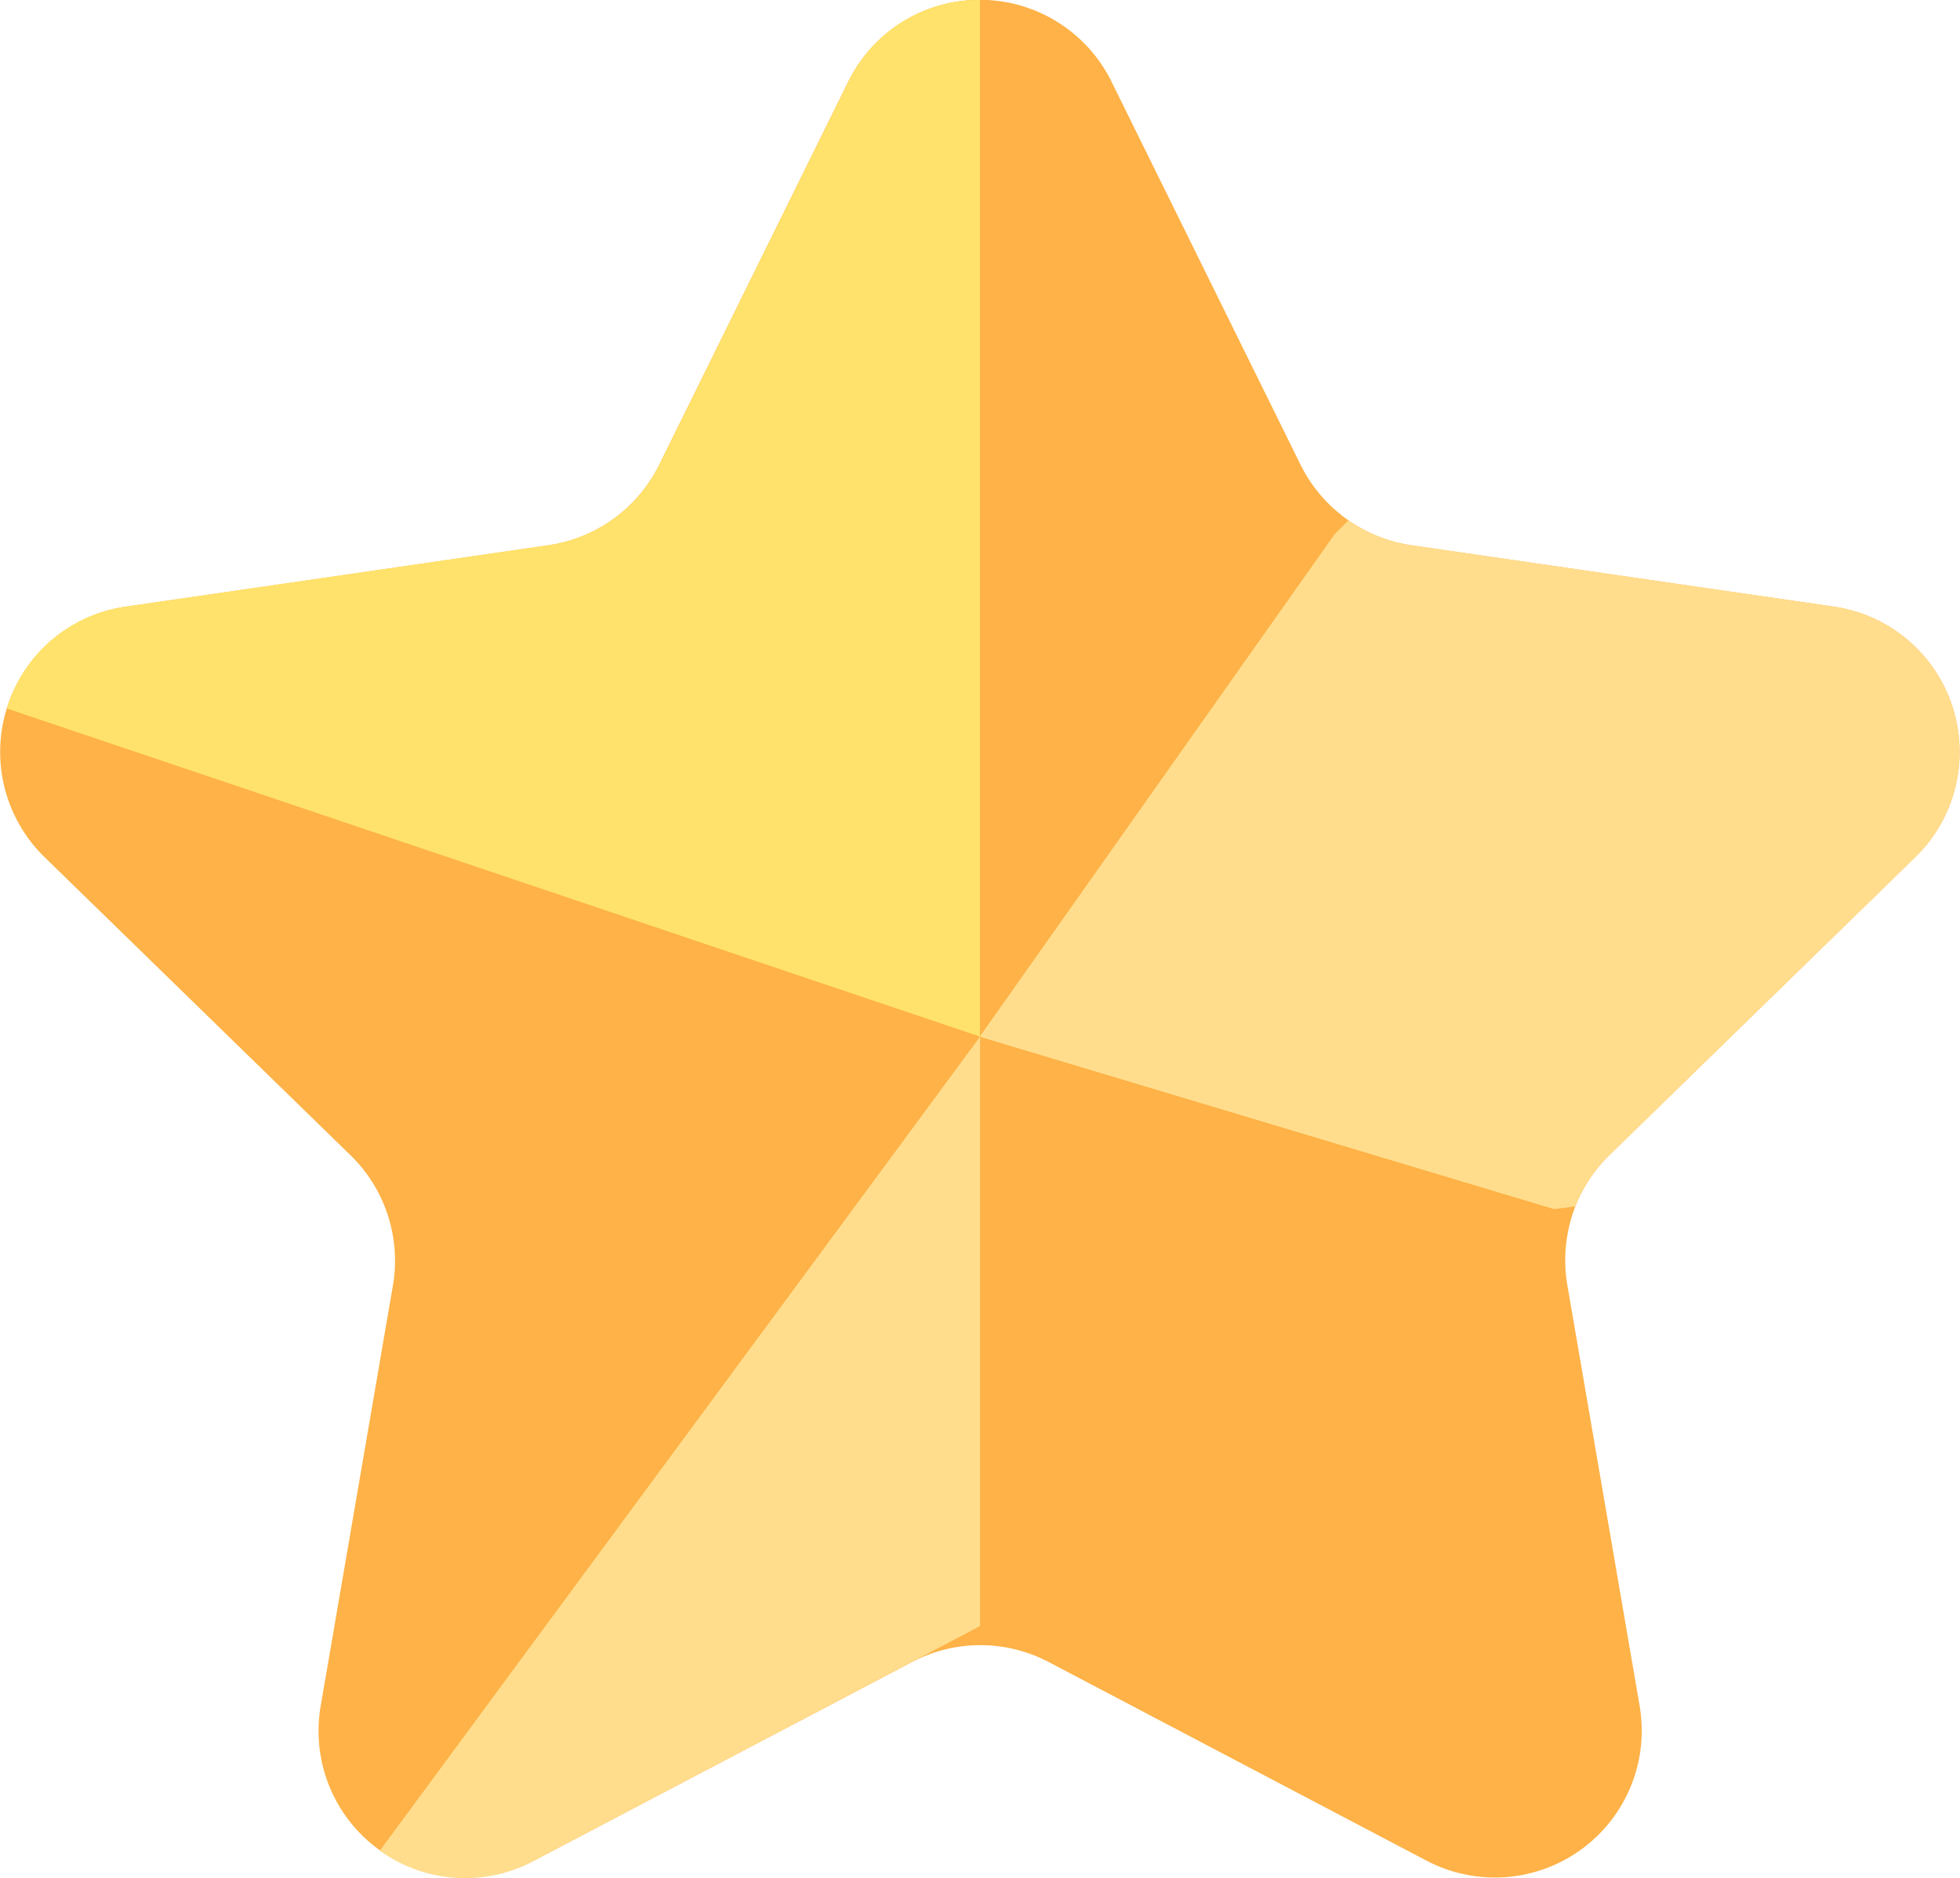 <svg xmlns="http://www.w3.org/2000/svg" width="18.404" height="17.638" viewBox="0 0 18.404 17.638">
  <g id="Group_4284" data-name="Group 4284" transform="translate(-775.155 -765.397)">
    <g id="Group_4274" data-name="Group 4274" transform="translate(775.155 765.397)">
      <path id="Path_5721" data-name="Path 5721" d="M153.226,137.482a1.367,1.367,0,0,0-.01.517l.679,3.954a1.379,1.379,0,0,1-2,1.453l-3.551-1.867a1.379,1.379,0,0,0-1.28,0l-3.569,1.876a1.378,1.378,0,0,1-1.985-1.461l.679-3.954a1.382,1.382,0,0,0-.4-1.221l-2.873-2.8a1.379,1.379,0,0,1,.764-2.351l3.97-.577a1.383,1.383,0,0,0,1.038-.754l1.776-3.6a1.378,1.378,0,0,1,2.472,0l1.776,3.6a1.387,1.387,0,0,0,1.038.754l3.97.577a1.379,1.379,0,0,1,.764,2.351l-2.873,2.8a1.369,1.369,0,0,0-.32.482A1.313,1.313,0,0,0,153.226,137.482Z" transform="translate(-138.499 -125.93)" fill="#feb247"/>
      <path id="Path_5722" data-name="Path 5722" d="M148.372,125.93v9.736l-9.138-3.082a1.363,1.363,0,0,1,1.119-.957l3.97-.577a1.383,1.383,0,0,0,1.038-.754l1.776-3.6A1.36,1.36,0,0,1,148.372,125.93Z" transform="translate(-139.17 -125.93)" fill="#ffe26b"/>
      <path id="Path_5723" data-name="Path 5723" d="M185.4,238.55v5.536l-.639.336L181.19,246.3a1.362,1.362,0,0,1-1.426-.105Z" transform="translate(-176.197 -228.814)" fill="#ffdd8d"/>
      <path id="Path_5724" data-name="Path 5724" d="M253.718,185.622l-2.873,2.8a1.369,1.369,0,0,0-.32.482l-.2.025-5.393-1.619,3.333-4.72.129-.129a1.367,1.367,0,0,0,.589.233l3.97.577A1.379,1.379,0,0,1,253.718,185.622Z" transform="translate(-235.733 -177.573)" fill="#ffdd8d"/>
    </g>
  </g>
</svg>
